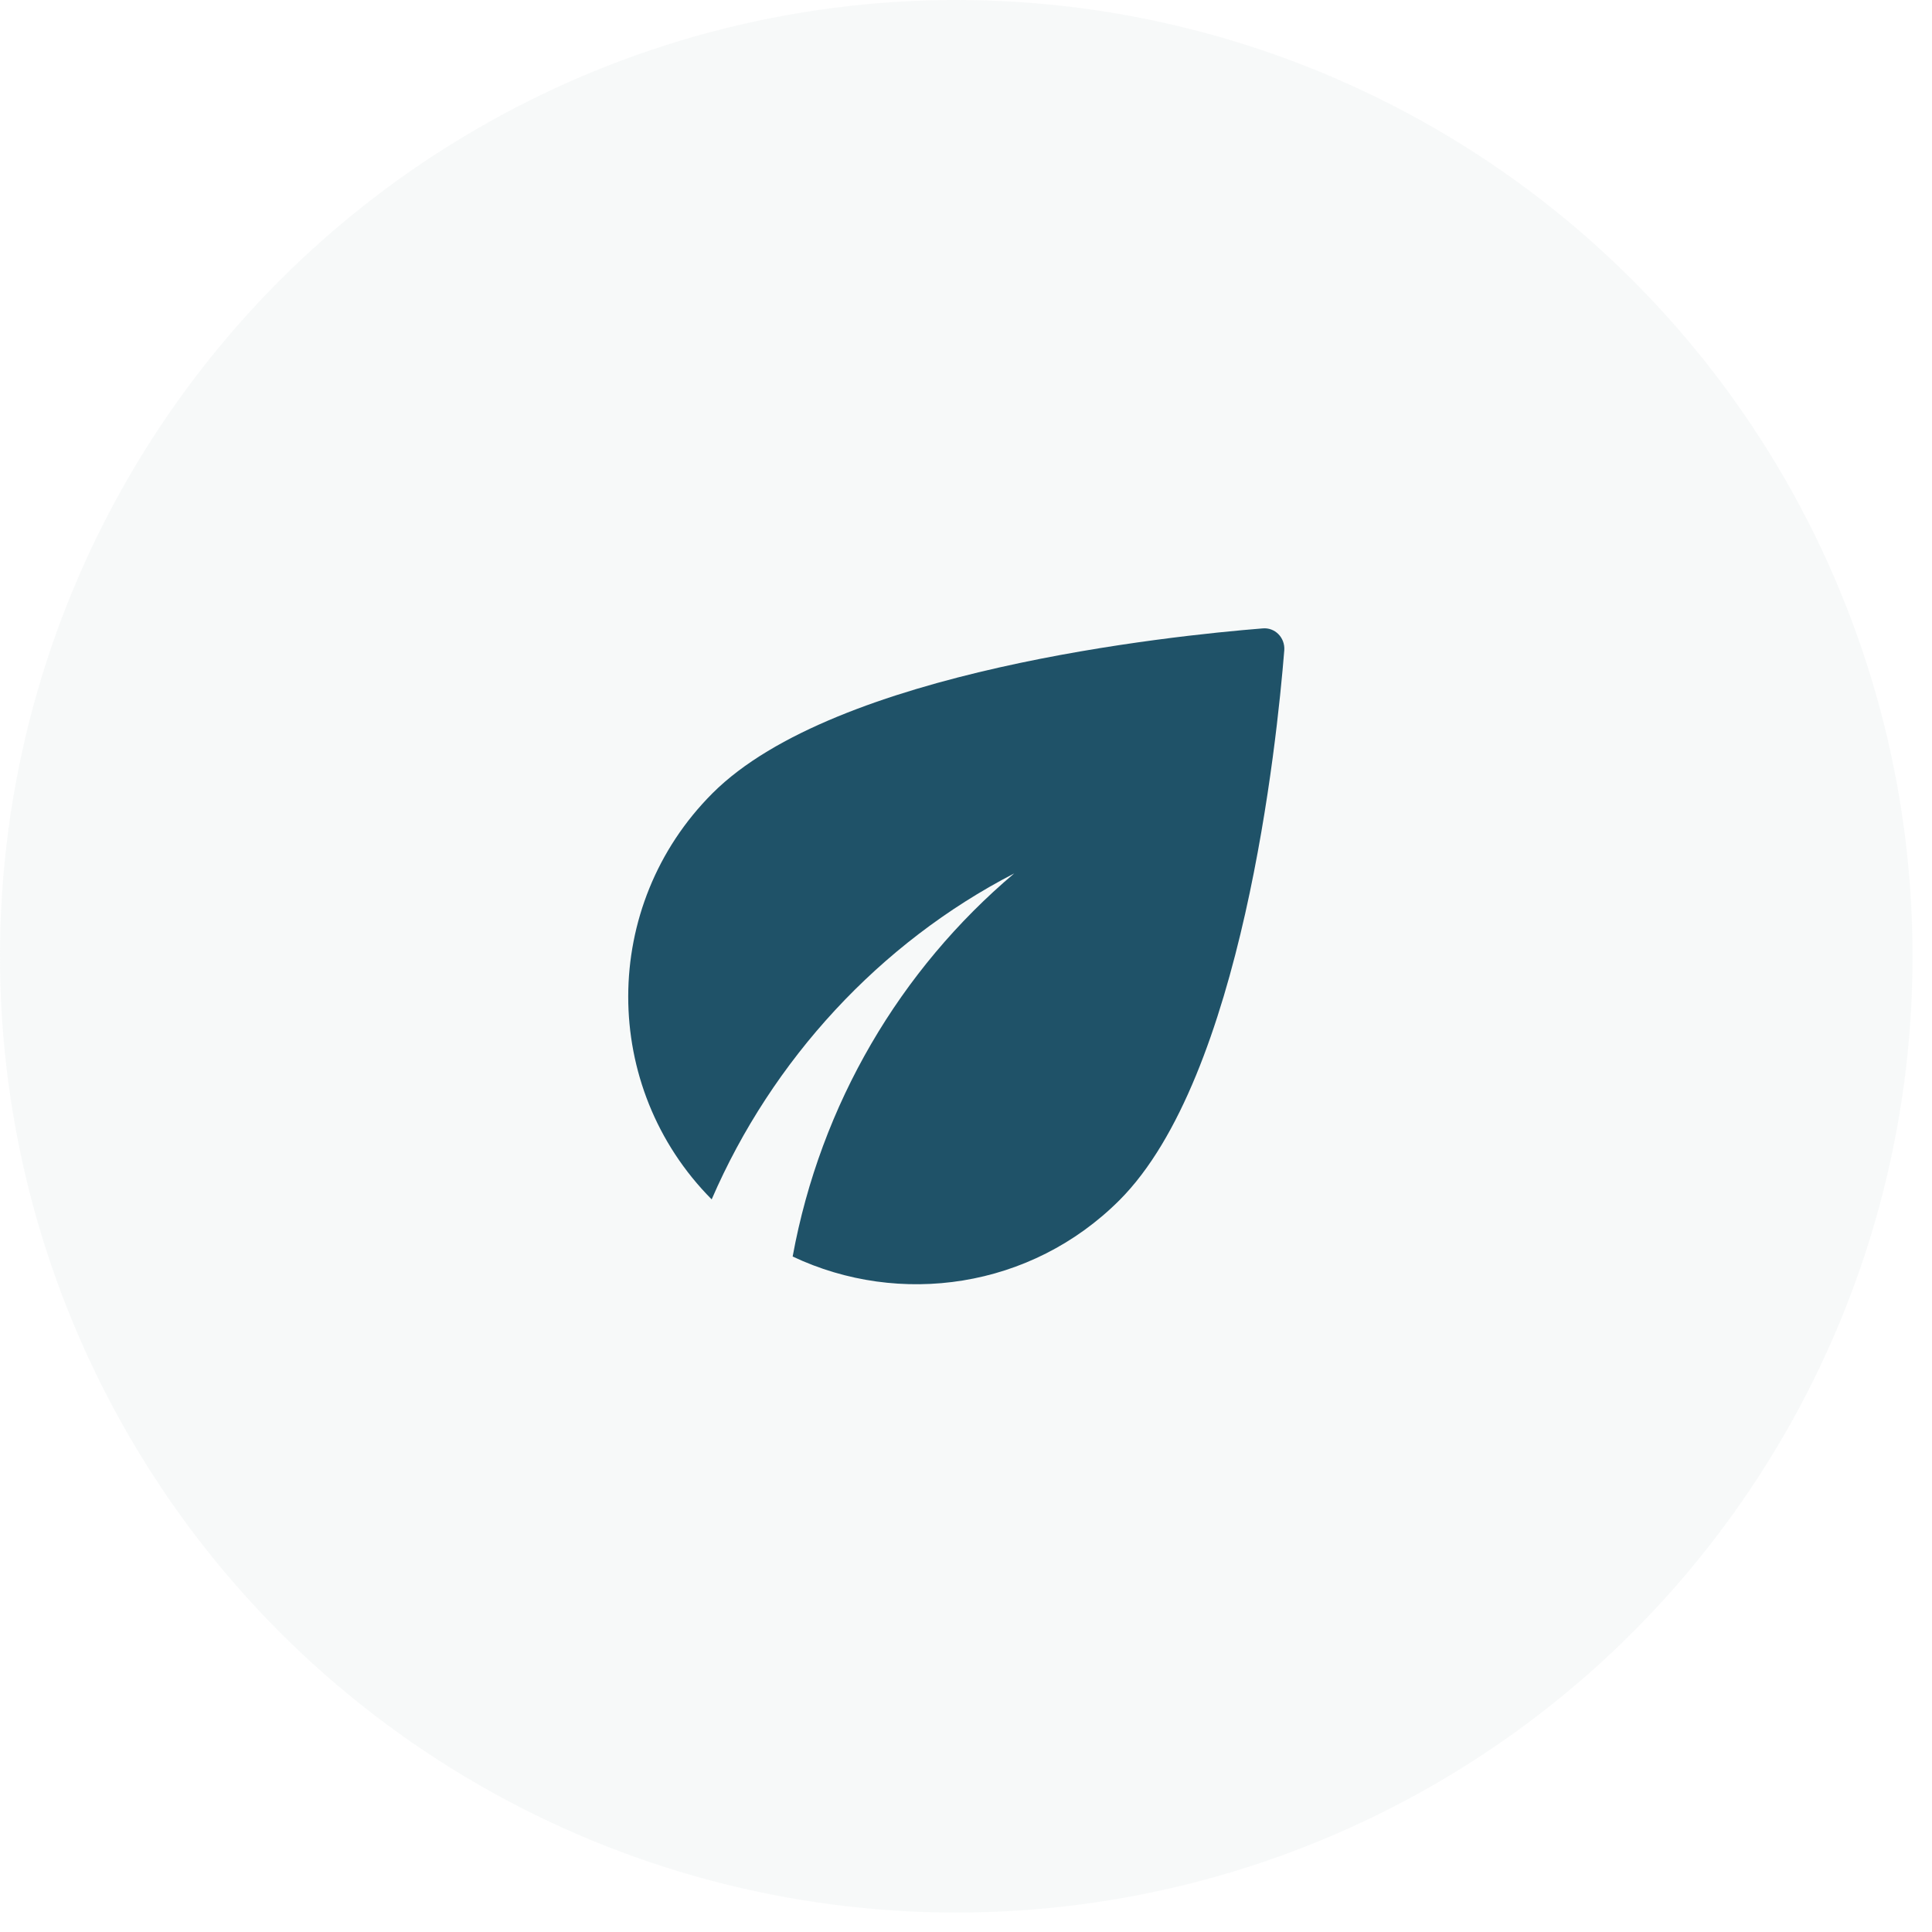 <?xml version="1.0" encoding="UTF-8"?>
<svg width="94px" height="94px" viewBox="0 0 94 94" version="1.1" xmlns="http://www.w3.org/2000/svg" xmlns:xlink="http://www.w3.org/1999/xlink">
    <!-- Generator: Sketch 64 (93537) - https://sketch.com -->
    <title>Group 20</title>
    <desc>Created with Sketch.</desc>
    <g id="Design-Presentation-R2" stroke="none" stroke-width="1" fill="none" fill-rule="evenodd">
        <g id="Artboard" transform="translate(-669, -658)">
            <g id="Group-20" transform="translate(668.566, 657.57)">
                <circle id="Oval-Copy-42" fill="#E3EAEA" opacity="0.25" cx="46.961" cy="46.957" r="46.527"></circle>
                <path d="M35.1,39.025 C29.64,44.485 29.64,53.325 35.06,58.785 C38,51.985 43.24,46.305 49.78,42.925 C44.24,47.605 40.36,54.145 39,61.565 C44.2,64.025 50.6,63.125 54.9,58.825 C60.88,52.845 62.56,36.545 62.92,32.065 C62.96,31.445 62.46,30.945 61.86,31.005 C57.38,31.365 41.08,33.045 35.1,39.025 Z" id="Path" fill="#1F5268" fill-rule="nonzero"></path>
            </g>
        </g>
    </g>
</svg>